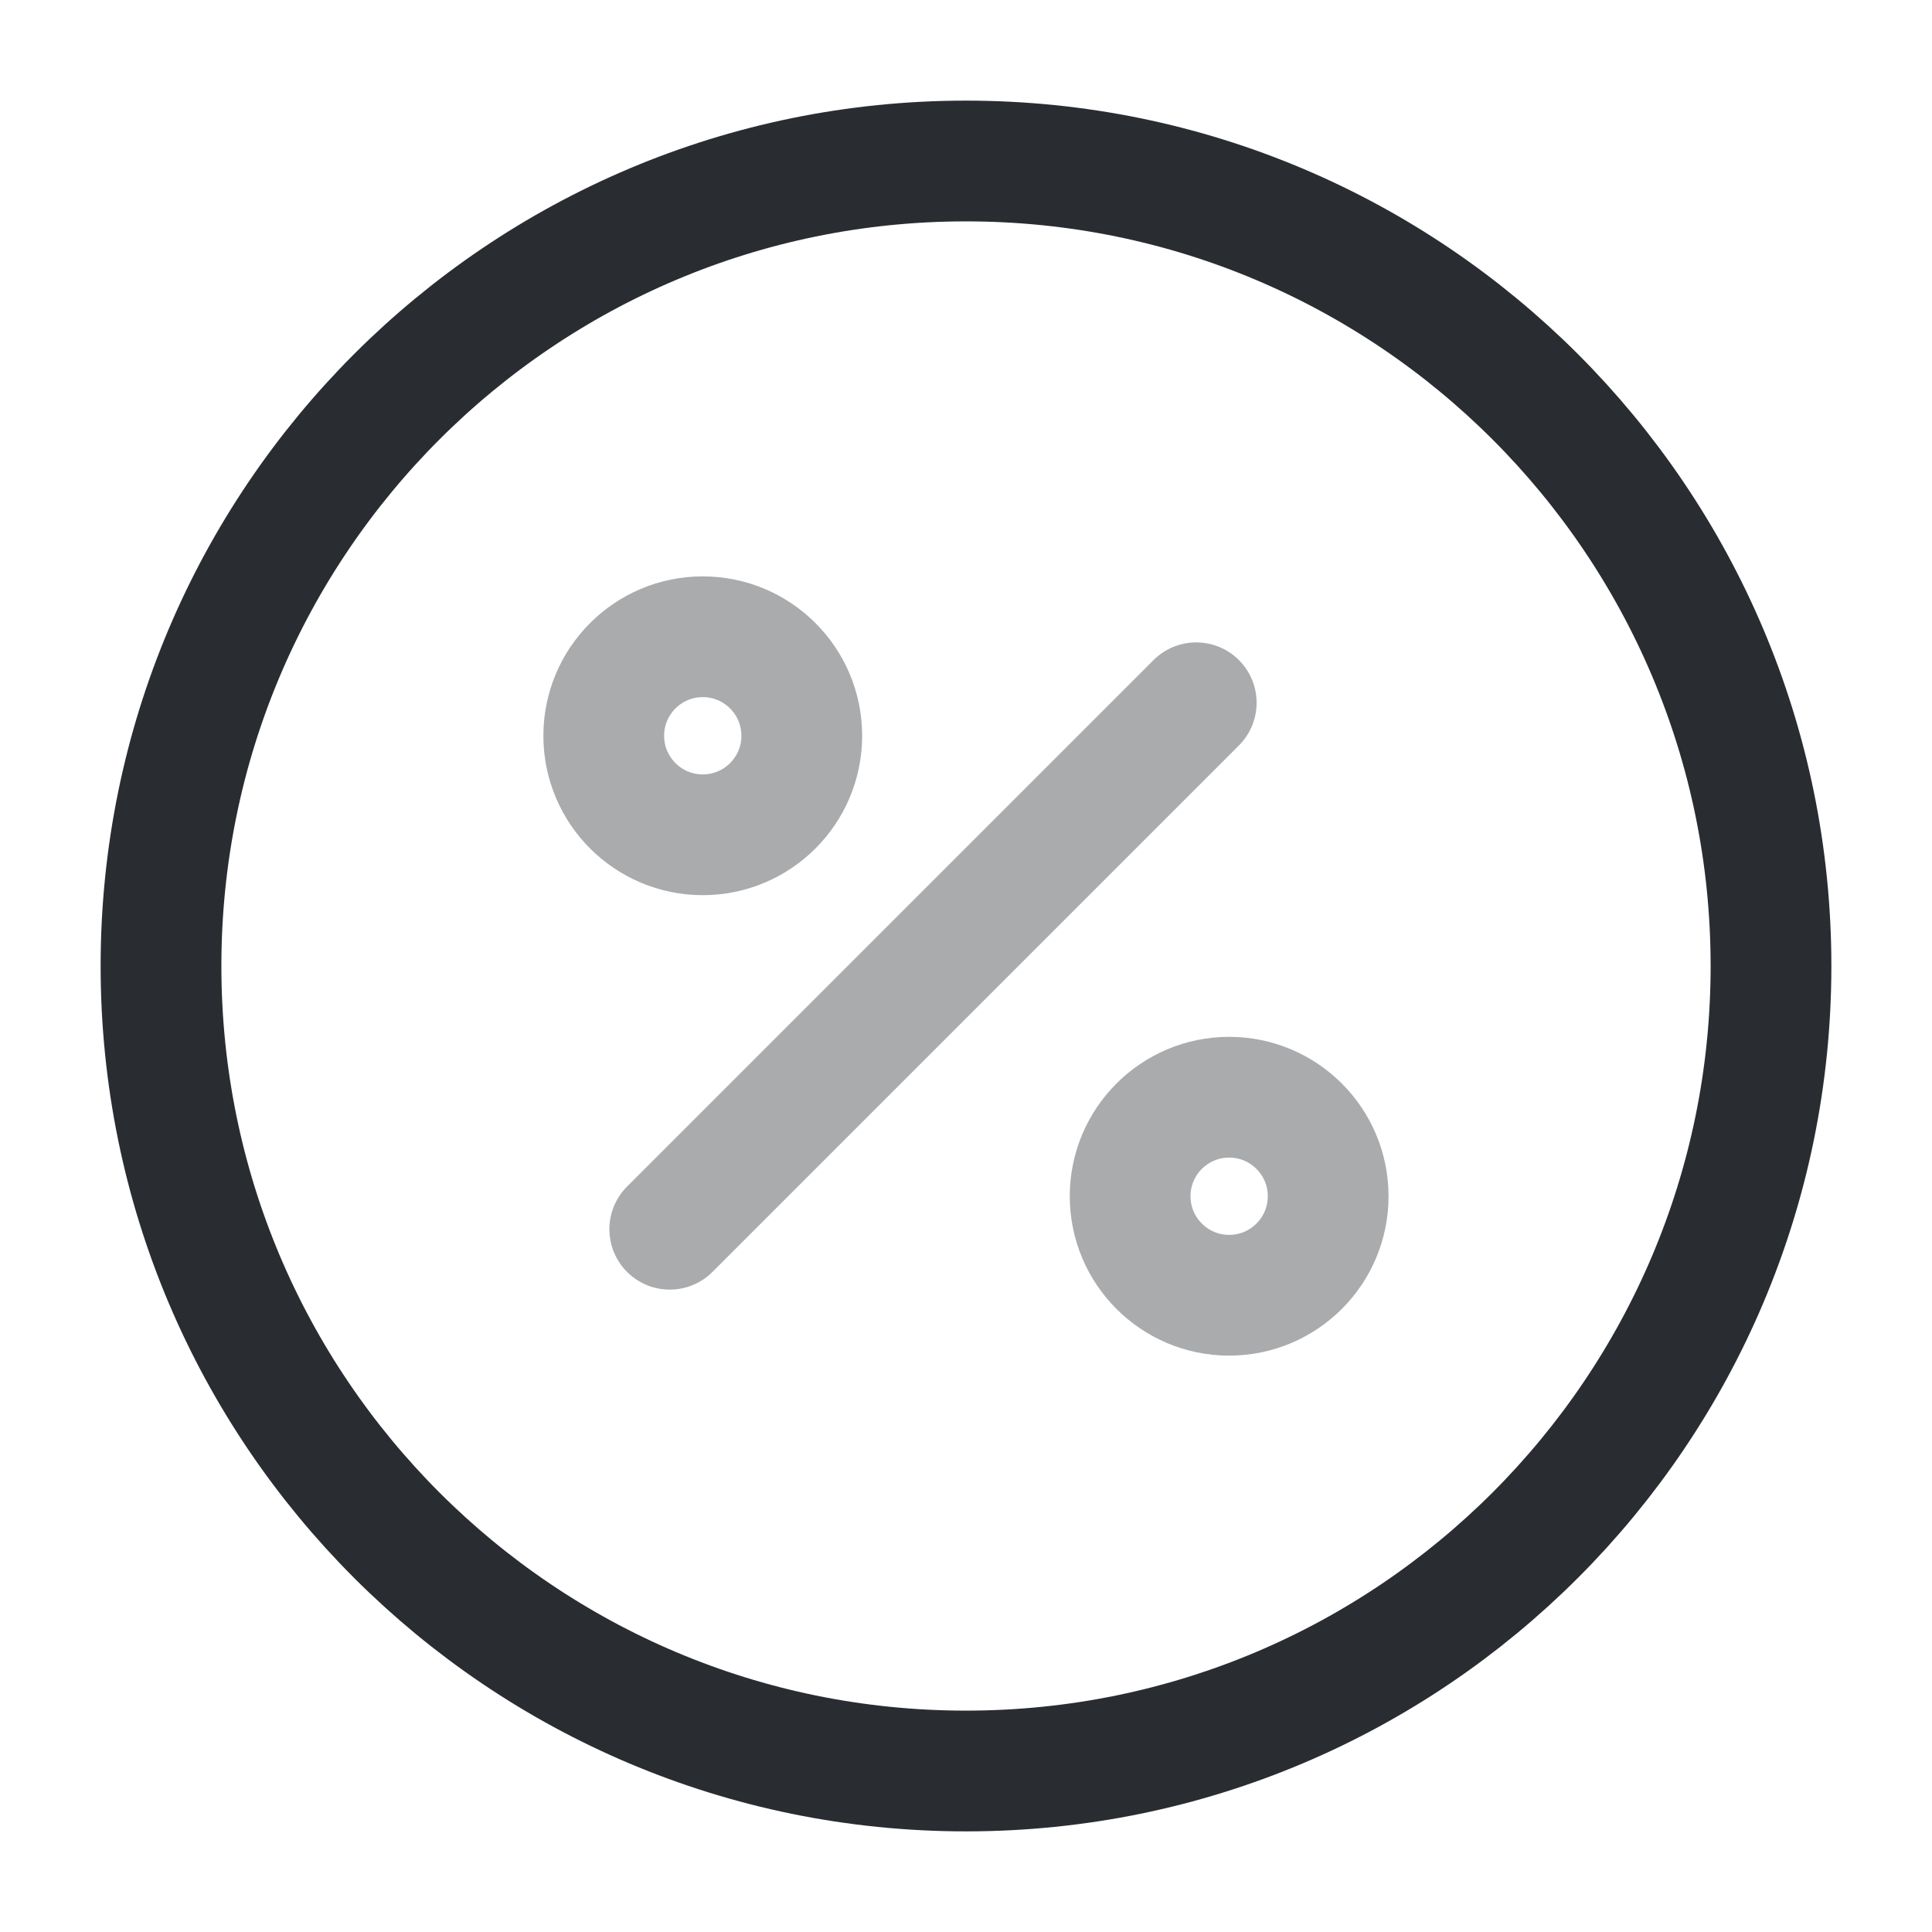 <?xml version="1.0" encoding="utf-8"?><!-- Скачано с сайта svg4.ru / Downloaded from svg4.ru -->
<svg width="800px" height="800px" viewBox="0 0 24 24" fill="none" xmlns="http://www.w3.org/2000/svg">
<path opacity="0.4" d="M8.32 15.27L14.86 8.73" stroke="#292D32" stroke-width="1.5" stroke-linecap="round" stroke-linejoin="round"/>
<path opacity="0.4" d="M8.73 10.37C9.409 10.37 9.96 9.819 9.96 9.14C9.96 8.461 9.409 7.91 8.73 7.91C8.051 7.91 7.5 8.461 7.5 9.14C7.5 9.819 8.051 10.37 8.73 10.37Z" stroke="#292D32" stroke-width="1.5" stroke-linecap="round" stroke-linejoin="round"/>
<path opacity="0.4" d="M15.269 16.09C15.948 16.09 16.499 15.539 16.499 14.86C16.499 14.181 15.948 13.63 15.269 13.63C14.59 13.63 14.039 14.181 14.039 14.86C14.039 15.539 14.59 16.09 15.269 16.09Z" stroke="#292D32" stroke-width="1.5" stroke-linecap="round" stroke-linejoin="round"/>
<path d="M12 22C17.523 22 22 17.523 22 12C22 6.477 17.523 2 12 2C6.477 2 2 6.477 2 12C2 17.523 6.477 22 12 22Z" stroke="#292D32" stroke-width="1.5" stroke-linecap="round" stroke-linejoin="round"/>
</svg>